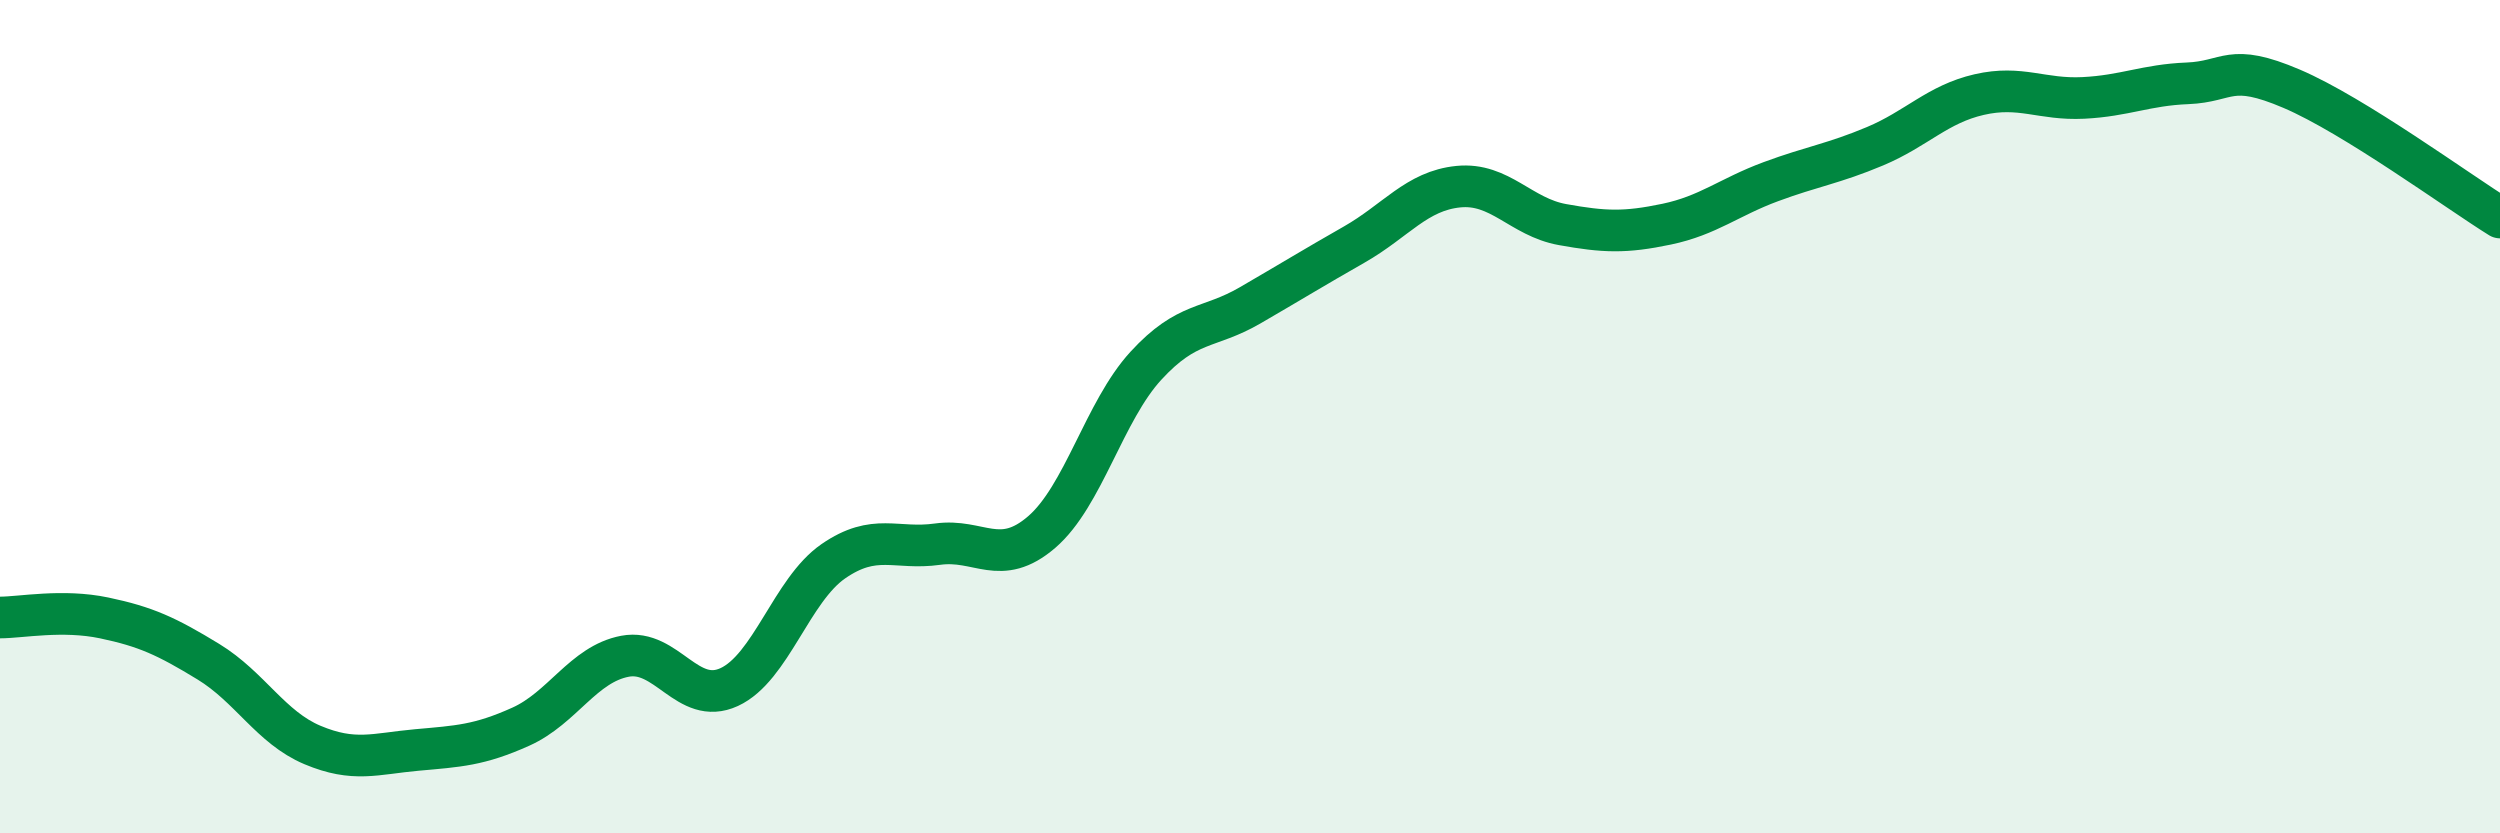 
    <svg width="60" height="20" viewBox="0 0 60 20" xmlns="http://www.w3.org/2000/svg">
      <path
        d="M 0,14.82 C 0.5,14.82 1.5,14.62 2.5,14.83 C 3.5,15.04 4,15.27 5,15.88 C 6,16.49 6.5,17.46 7.5,17.88 C 8.5,18.3 9,18.09 10,18 C 11,17.91 11.5,17.89 12.5,17.44 C 13.5,16.99 14,15.94 15,15.75 C 16,15.56 16.5,16.95 17.5,16.49 C 18.5,16.03 19,14.16 20,13.47 C 21,12.78 21.5,13.2 22.5,13.06 C 23.5,12.92 24,13.63 25,12.77 C 26,11.91 26.5,9.87 27.5,8.78 C 28.5,7.69 29,7.91 30,7.33 C 31,6.75 31.5,6.44 32.5,5.87 C 33.5,5.3 34,4.58 35,4.48 C 36,4.38 36.5,5.21 37.5,5.39 C 38.5,5.57 39,5.59 40,5.38 C 41,5.17 41.5,4.73 42.5,4.36 C 43.5,3.99 44,3.93 45,3.51 C 46,3.09 46.5,2.5 47.5,2.27 C 48.5,2.04 49,2.4 50,2.35 C 51,2.3 51.5,2.04 52.5,2 C 53.5,1.96 53.5,1.49 55,2.13 C 56.5,2.77 59,4.6 60,5.22L60 20L0 20Z"
        fill="#008740"
        opacity="0.1"
        stroke-linecap="round"
        stroke-linejoin="round"
      />
      <path
        d="M 0,14.82 C 0.5,14.82 1.5,14.62 2.5,14.83 C 3.5,15.04 4,15.27 5,15.88 C 6,16.49 6.5,17.46 7.5,17.88 C 8.5,18.3 9,18.09 10,18 C 11,17.91 11.5,17.89 12.5,17.44 C 13.5,16.99 14,15.94 15,15.75 C 16,15.56 16.5,16.95 17.5,16.49 C 18.5,16.03 19,14.16 20,13.47 C 21,12.78 21.5,13.2 22.5,13.06 C 23.5,12.92 24,13.63 25,12.77 C 26,11.91 26.5,9.87 27.5,8.78 C 28.5,7.69 29,7.91 30,7.33 C 31,6.75 31.5,6.44 32.5,5.87 C 33.5,5.3 34,4.58 35,4.48 C 36,4.38 36.5,5.21 37.5,5.39 C 38.5,5.57 39,5.59 40,5.38 C 41,5.17 41.5,4.73 42.5,4.36 C 43.5,3.99 44,3.93 45,3.51 C 46,3.09 46.5,2.5 47.5,2.27 C 48.5,2.04 49,2.4 50,2.35 C 51,2.3 51.5,2.04 52.5,2 C 53.5,1.96 53.5,1.49 55,2.13 C 56.5,2.77 59,4.6 60,5.22"
        stroke="#008740"
        stroke-width="1"
        fill="none"
        stroke-linecap="round"
        stroke-linejoin="round"
      />
    </svg>
  
